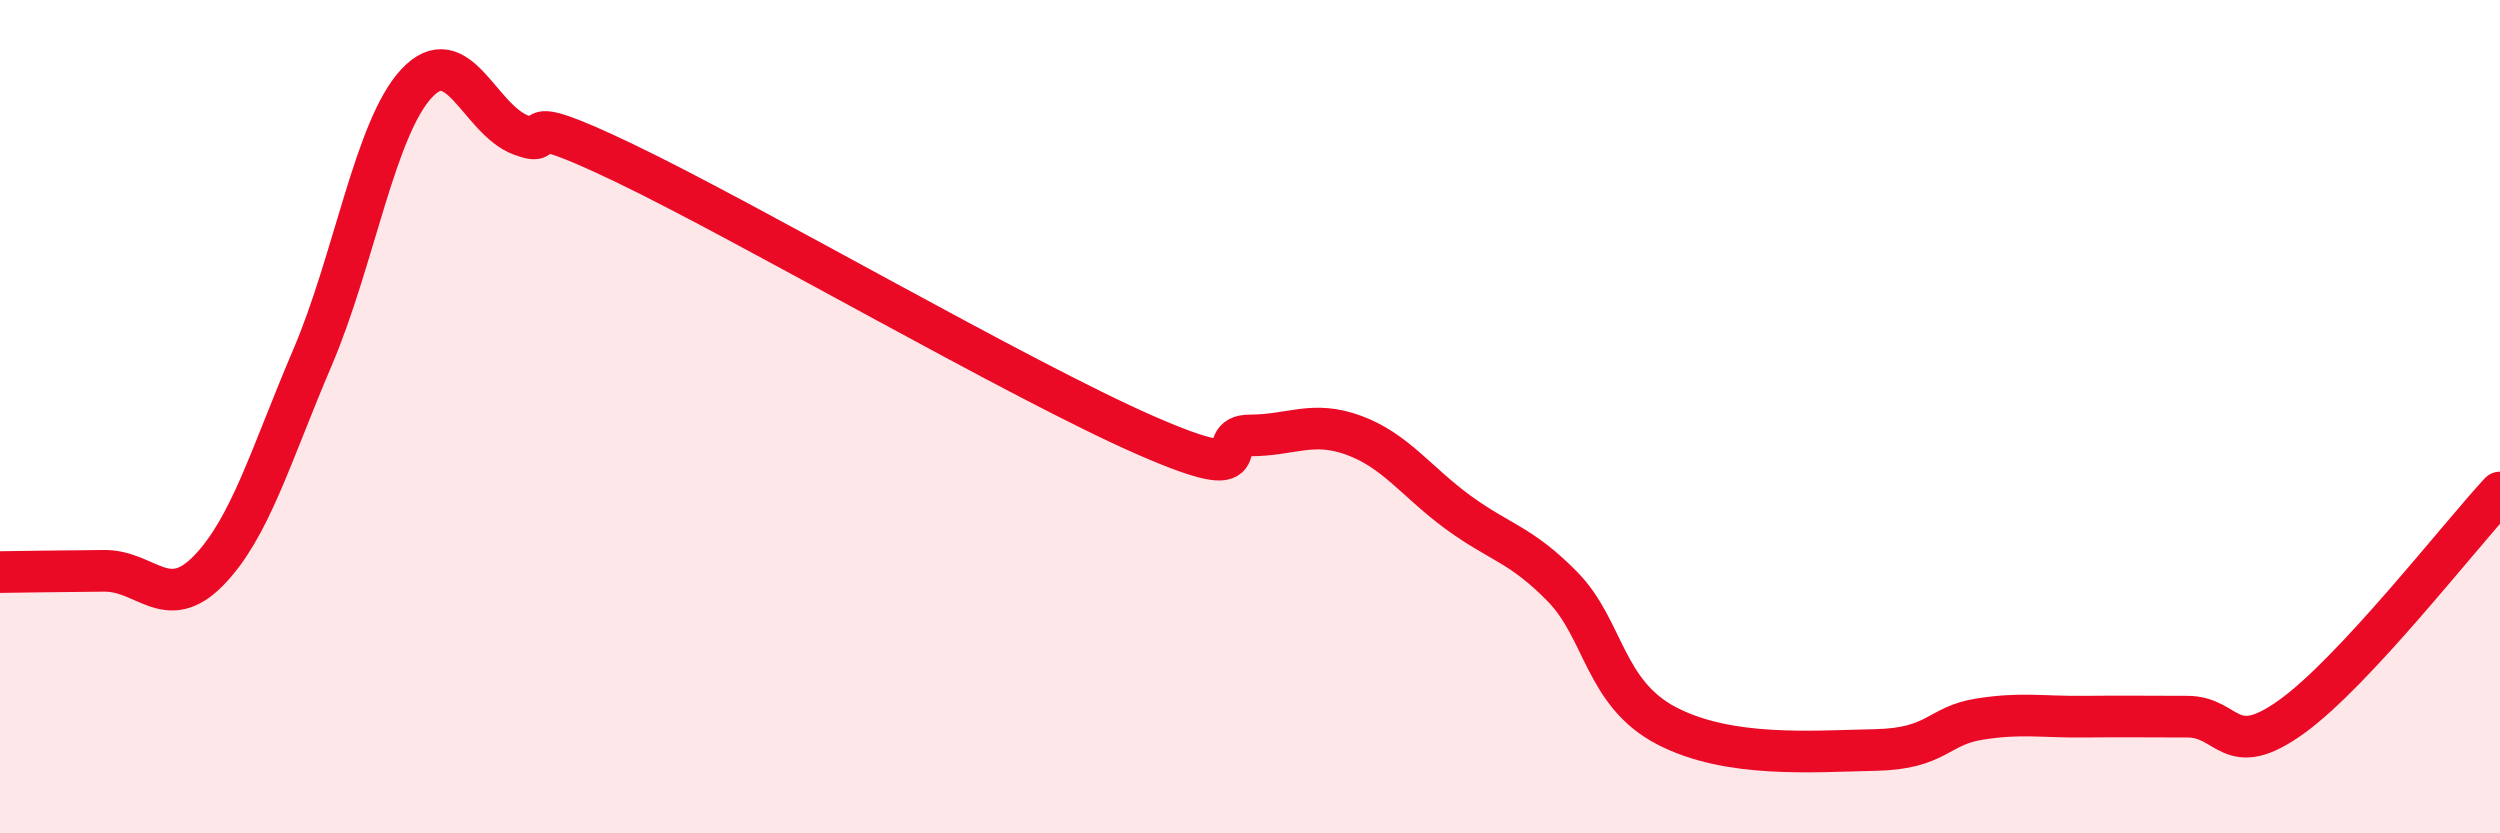 
    <svg width="60" height="20" viewBox="0 0 60 20" xmlns="http://www.w3.org/2000/svg">
      <path
        d="M 0,13.73 C 0.5,13.72 1.5,13.71 2.5,13.7 C 3.5,13.69 4,14.72 5,13.7 C 6,12.68 6.5,10.92 7.5,8.58 C 8.5,6.24 9,3.07 10,2 C 11,0.93 11.5,2.86 12.5,3.24 C 13.5,3.62 12,2.48 15,3.92 C 18,5.36 24.5,9.14 27.5,10.45 C 30.5,11.76 29,10.45 30,10.45 C 31,10.45 31.5,10.08 32.5,10.45 C 33.5,10.82 34,11.57 35,12.3 C 36,13.03 36.5,13.06 37.5,14.08 C 38.5,15.1 38.5,16.64 40,17.42 C 41.5,18.2 43.5,18.03 45,18 C 46.5,17.97 46.5,17.42 47.5,17.26 C 48.5,17.1 49,17.21 50,17.2 C 51,17.19 51.5,17.2 52.5,17.2 C 53.5,17.2 53.5,18.28 55,17.2 C 56.5,16.12 59,12.9 60,11.82L60 20L0 20Z"
        fill="#EB0A25"
        opacity="0.1"
        stroke-linecap="round"
        stroke-linejoin="round"
      />
      <path
        d="M 0,13.73 C 0.5,13.72 1.5,13.71 2.5,13.7 C 3.5,13.69 4,14.72 5,13.7 C 6,12.68 6.5,10.92 7.5,8.58 C 8.5,6.24 9,3.07 10,2 C 11,0.93 11.5,2.86 12.5,3.24 C 13.5,3.62 12,2.48 15,3.92 C 18,5.36 24.5,9.14 27.5,10.45 C 30.5,11.76 29,10.45 30,10.45 C 31,10.45 31.5,10.08 32.5,10.45 C 33.5,10.82 34,11.57 35,12.3 C 36,13.03 36.5,13.06 37.5,14.08 C 38.5,15.1 38.5,16.64 40,17.42 C 41.5,18.2 43.5,18.03 45,18 C 46.5,17.97 46.5,17.42 47.5,17.26 C 48.5,17.1 49,17.21 50,17.2 C 51,17.19 51.5,17.2 52.5,17.2 C 53.5,17.2 53.5,18.28 55,17.2 C 56.5,16.12 59,12.9 60,11.82"
        stroke="#EB0A25"
        stroke-width="1"
        fill="none"
        stroke-linecap="round"
        stroke-linejoin="round"
      />
    </svg>
  
